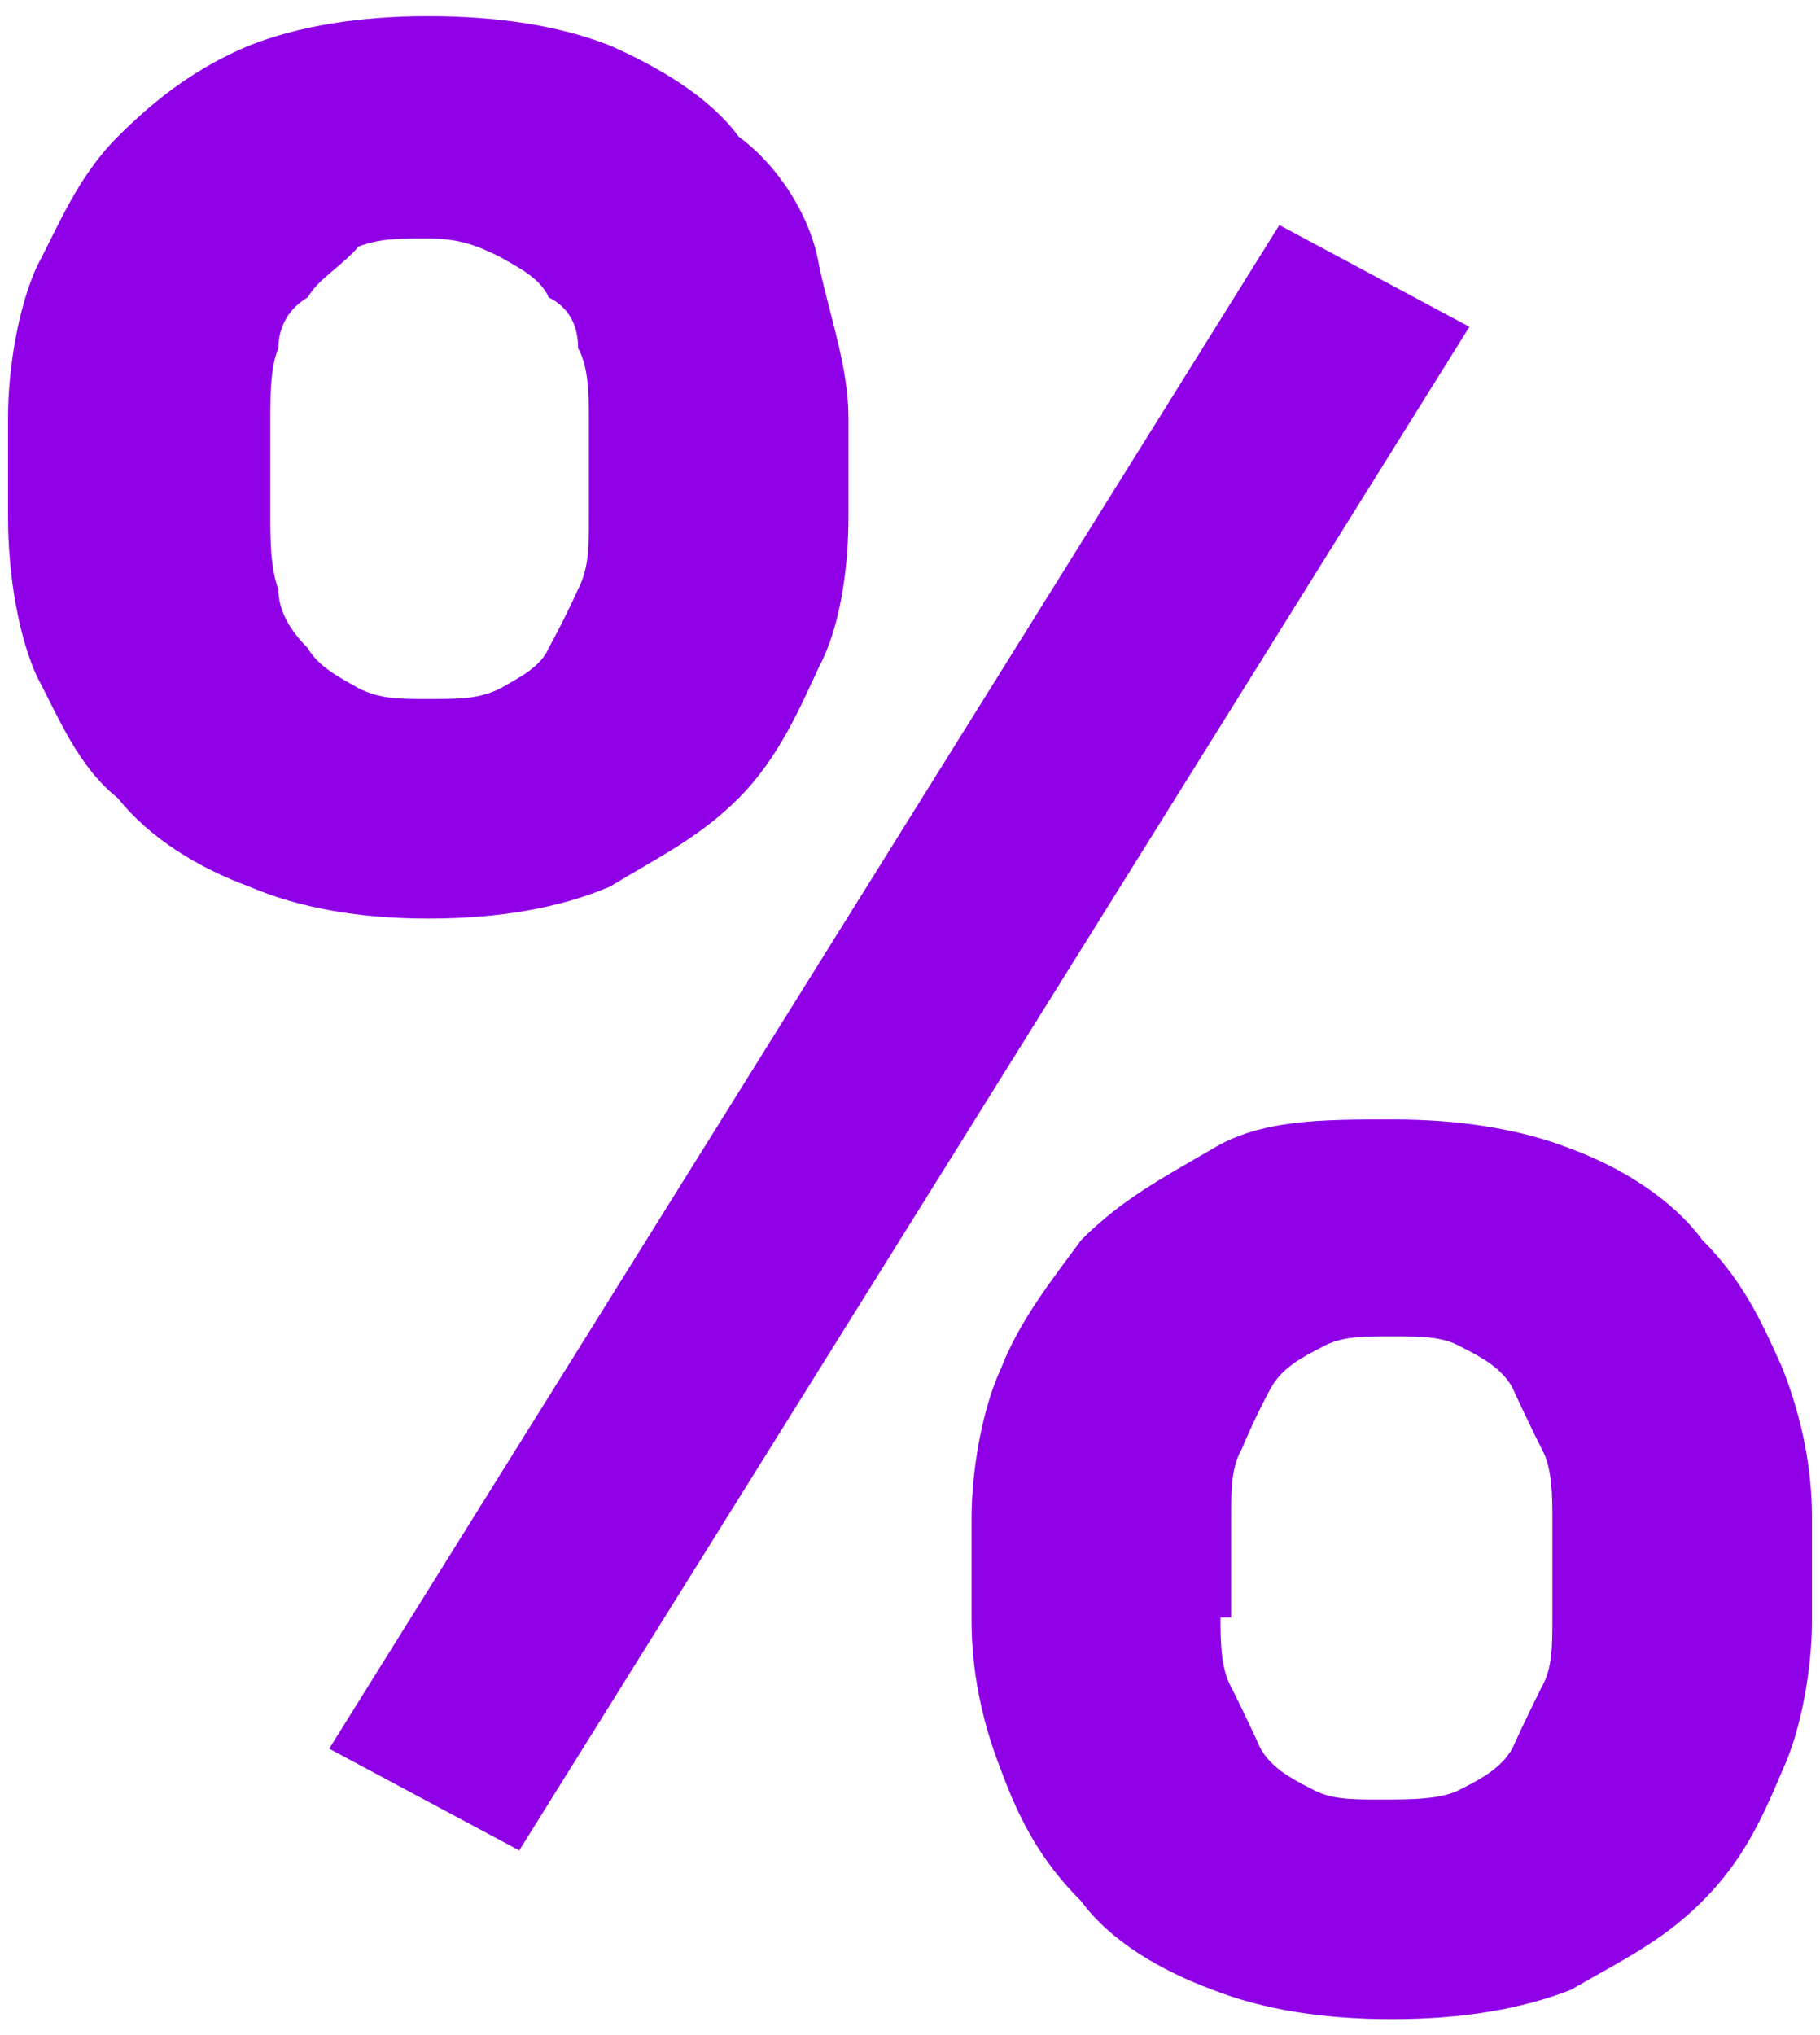 <svg version="1.2" xmlns="http://www.w3.org/2000/svg" viewBox="0 0 68 76" width="450" height="503">
	<title>12</title>
	<defs>
		<clipPath clipPathUnits="userSpaceOnUse" id="cp1">
			<path d="m0.28 0.59h67.5v75h-67.5z"/>
		</clipPath>
	</defs>
	<style>
		.s0 { fill: #8f00e7 } 
	</style>
	<g id="Clip-Path" clip-path="url(#cp1)">
		<g>
			<path class="s0" d="m0.3 15.6c0-1.9 0.4-4.2 1.1-5.7 0.8-1.5 1.5-3.3 3-4.8 1.5-1.5 3-2.6 4.9-3.4q2.8-1.1 6.7-1.1 4 0 6.8 1.1c1.8 0.8 3.7 1.9 4.8 3.4 1.5 1.1 2.7 3 3 4.8 0.4 1.9 1.1 3.8 1.1 5.7v3.7c0 1.9-0.3 4.1-1.1 5.6-0.7 1.5-1.5 3.4-3 4.9-1.5 1.5-3 2.2-4.8 3.3q-2.8 1.2-6.8 1.2-3.9 0-6.7-1.2c-1.9-0.7-3.7-1.8-4.9-3.3-1.5-1.2-2.2-3-3-4.5-0.7-1.5-1.1-3.8-1.1-6zm9.8 3.7c0 0.8 0 1.9 0.3 2.7q0 1.1 1.1 2.2c0.4 0.7 1.2 1.1 1.9 1.5 0.8 0.4 1.5 0.4 2.6 0.4 1.2 0 1.9 0 2.7-0.4 0.7-0.4 1.5-0.8 1.8-1.5q0.6-1.1 1.1-2.2c0.4-0.8 0.4-1.5 0.4-2.7v-3.7c0-0.8 0-1.9-0.4-2.6 0-0.8-0.3-1.5-1.1-1.9-0.3-0.7-1.1-1.1-1.8-1.5-0.8-0.4-1.5-0.7-2.7-0.7-1.1 0-1.8 0-2.6 0.3-0.7 0.8-1.5 1.2-1.9 1.9-0.7 0.4-1.1 1.1-1.1 1.9-0.3 0.7-0.3 1.8-0.3 2.6zm9.3 49.8l-7.1-3.8 35.5-56.9 7.1 3.8zm16.9-12.4c0-1.8 0.4-4.1 1.1-5.6 0.7-1.8 1.9-3.3 3-4.8 1.5-1.5 3-2.3 4.9-3.4 1.8-1.1 4.1-1.1 6.7-1.1q3.9 0 6.7 1.1c1.9 0.7 3.8 1.9 4.9 3.4 1.5 1.5 2.2 3 3 4.8q1.1 2.8 1.1 5.6v3.8c0 1.8-0.4 4.1-1.1 5.6-0.8 1.9-1.5 3.4-3 4.9-1.5 1.5-3 2.2-4.9 3.3q-2.8 1.1-6.7 1.1-3.9 0-6.7-1.1c-1.9-0.7-3.8-1.8-4.9-3.3-1.5-1.5-2.3-3-3-4.9q-1.1-2.8-1.1-5.6zm9.3 3.7c0 0.8 0 1.9 0.4 2.6q0.6 1.2 1.1 2.3c0.4 0.7 1.1 1.1 1.9 1.5 0.7 0.4 1.5 0.4 2.6 0.4 1.1 0 2.3 0 3-0.4 0.8-0.4 1.5-0.8 1.9-1.5q0.5-1.1 1.1-2.3c0.4-0.7 0.4-1.5 0.4-2.6v-3.7c0-0.8 0-1.9-0.4-2.6q-0.6-1.2-1.1-2.3c-0.4-0.7-1.1-1.1-1.9-1.5-0.7-0.4-1.5-0.4-2.6-0.4-1.1 0-1.9 0-2.6 0.4-0.8 0.4-1.5 0.8-1.9 1.5q-0.6 1.1-1.1 2.3c-0.4 0.7-0.4 1.5-0.4 2.6v3.7z"/>
		</g>
	</g>
</svg>